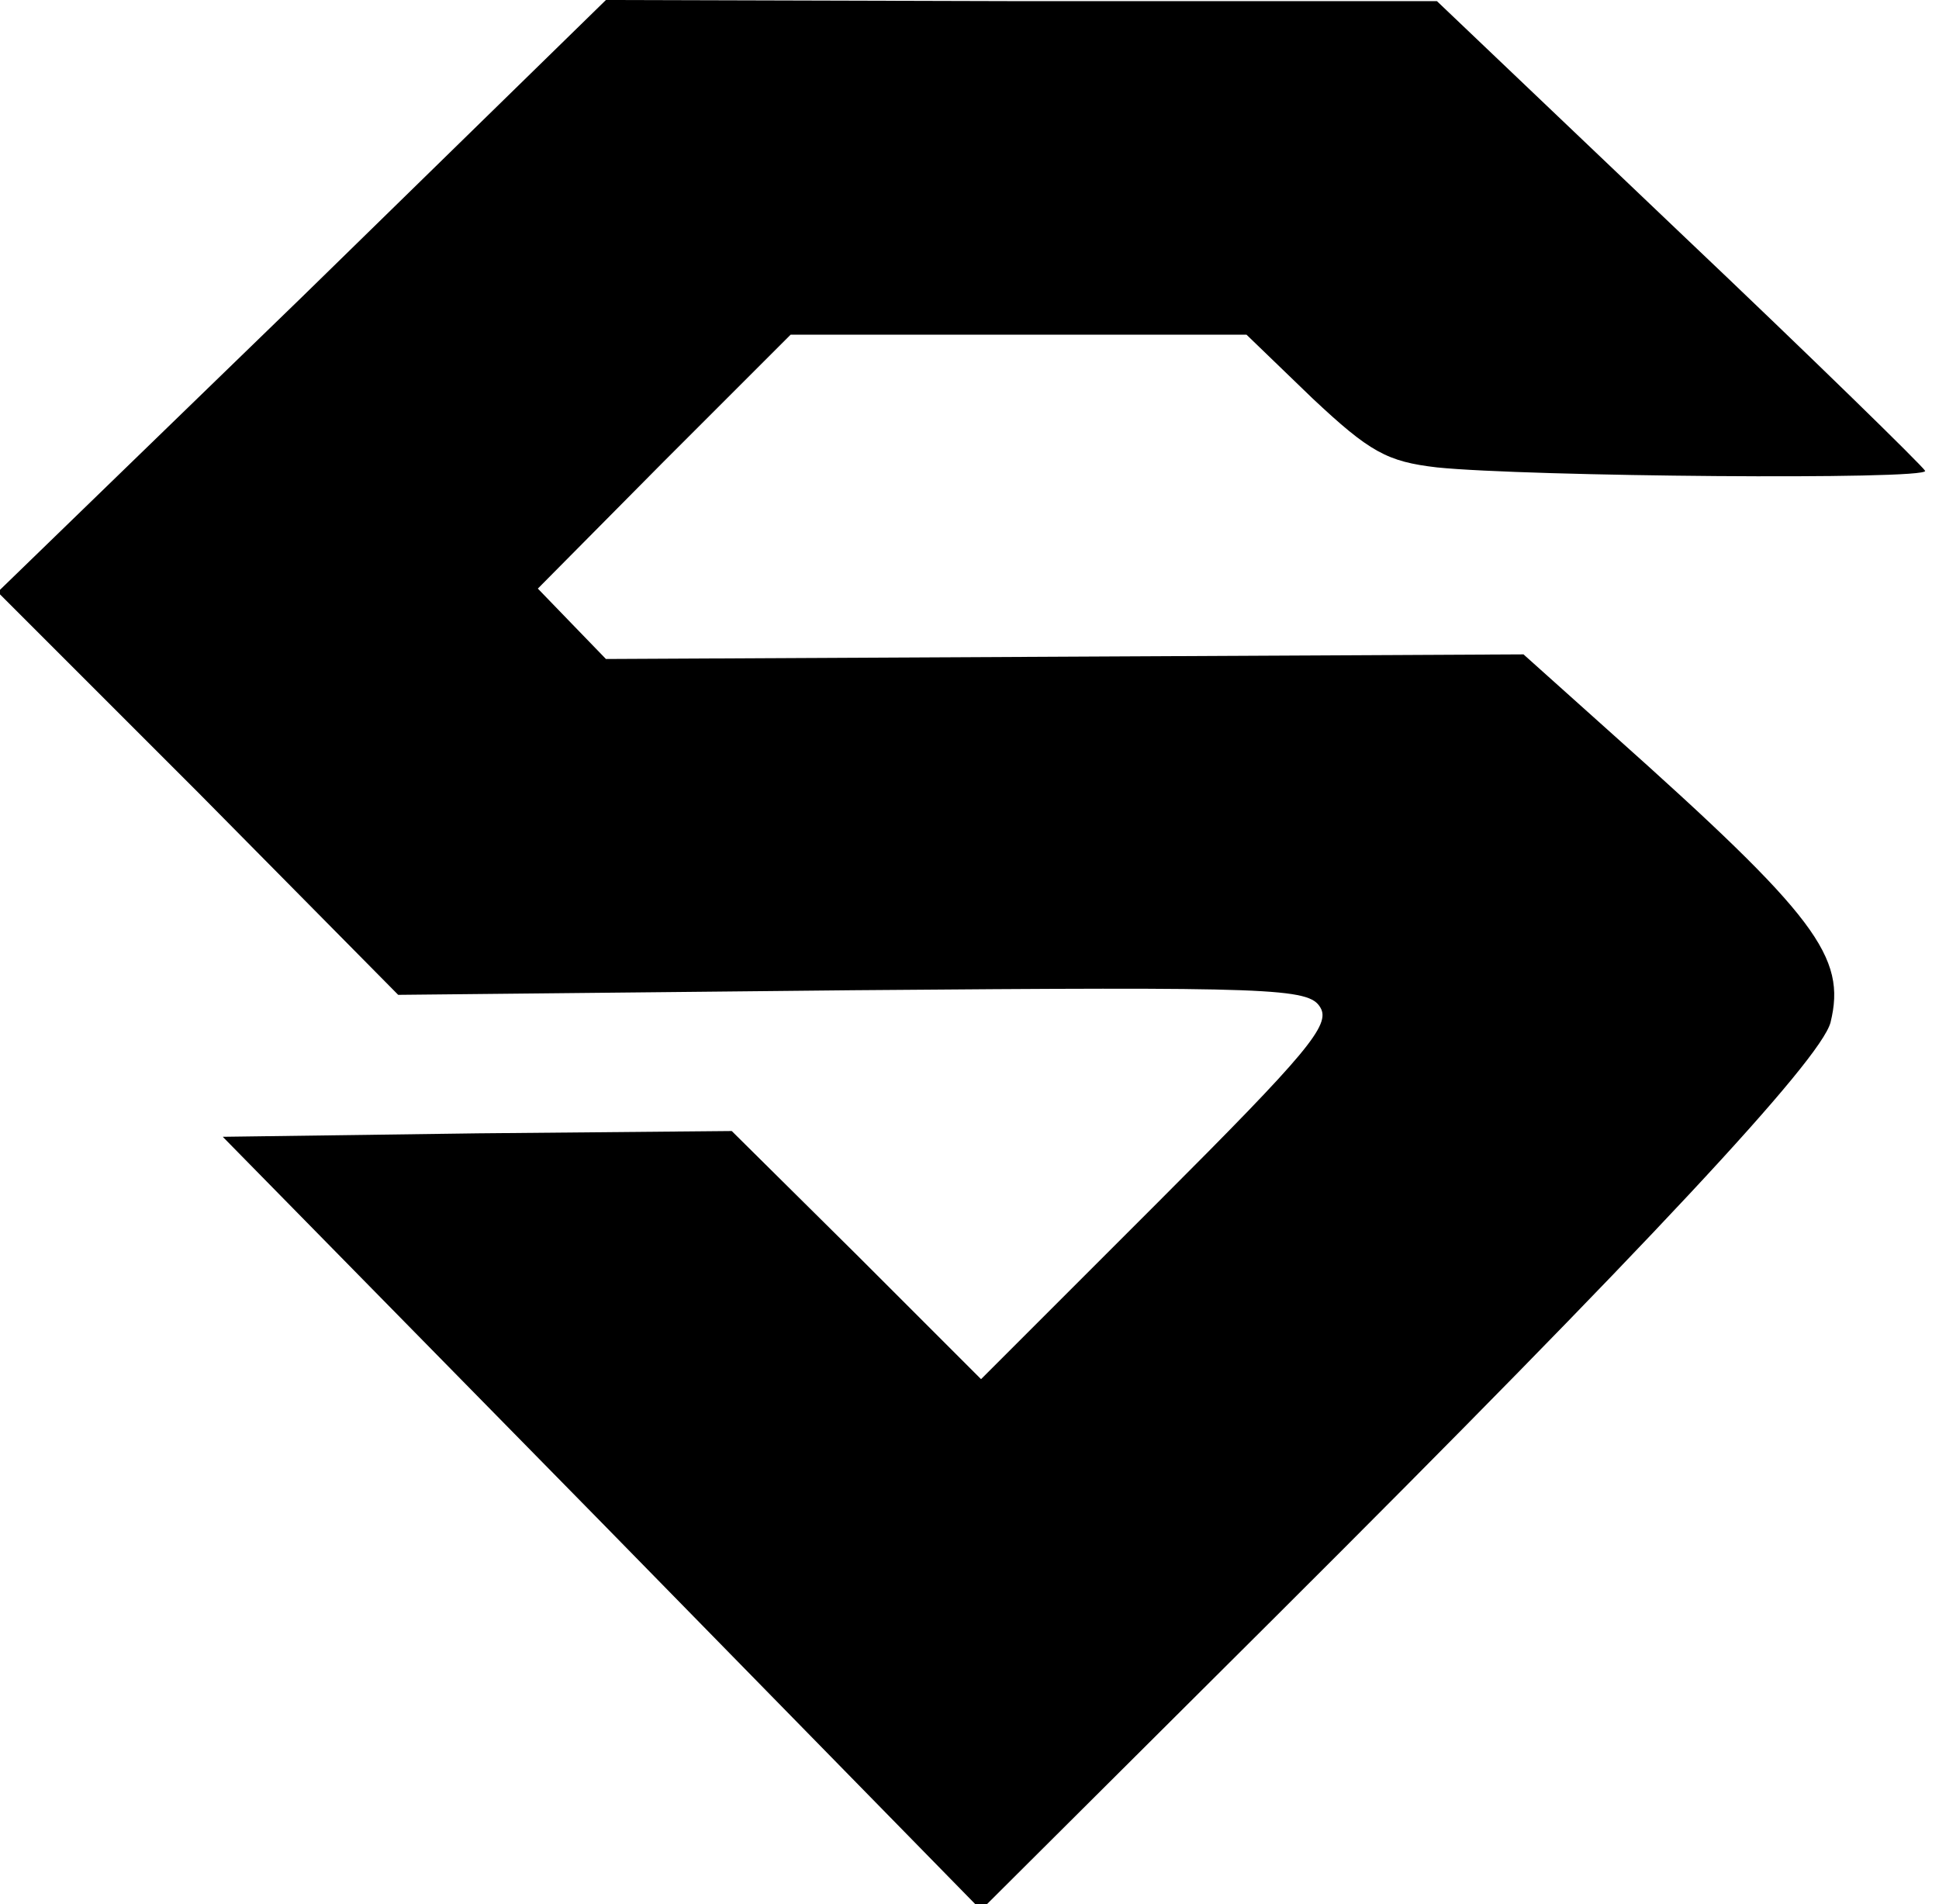 <?xml version="1.0" standalone="no"?>
<!DOCTYPE svg PUBLIC "-//W3C//DTD SVG 20010904//EN"
 "http://www.w3.org/TR/2001/REC-SVG-20010904/DTD/svg10.dtd">
<svg version="1.0" xmlns="http://www.w3.org/2000/svg"
 width="168pt" height="165pt" viewBox="0 0 168 165"
 preserveAspectRatio="xMidYMid meet">

<g transform="translate(0,165) scale(0.1,-0.1)"
fill="#000000" stroke="none">
<path d="M262 1393 l-264 -256 174 -174 173 -175 394 4 c366 3 395 2 405 -15
9 -15 -11 -39 -141 -169 l-153 -153 -108 108 -108 107 -220 -2 -221 -3 329
-335 328 -335 256 255 c322 321 471 481 480 514 14 57 -12 92 -189 250 l-77
69 -398 -2 -397 -2 -30 31 -29 30 109 110 110 110 197 0 198 0 57 -55 c50 -47
65 -55 108 -60 78 -8 425 -11 423 -3 -2 4 -97 97 -213 207 l-210 200 -360 0
-360 1 -263 -257z"/>
</g>
</svg>
